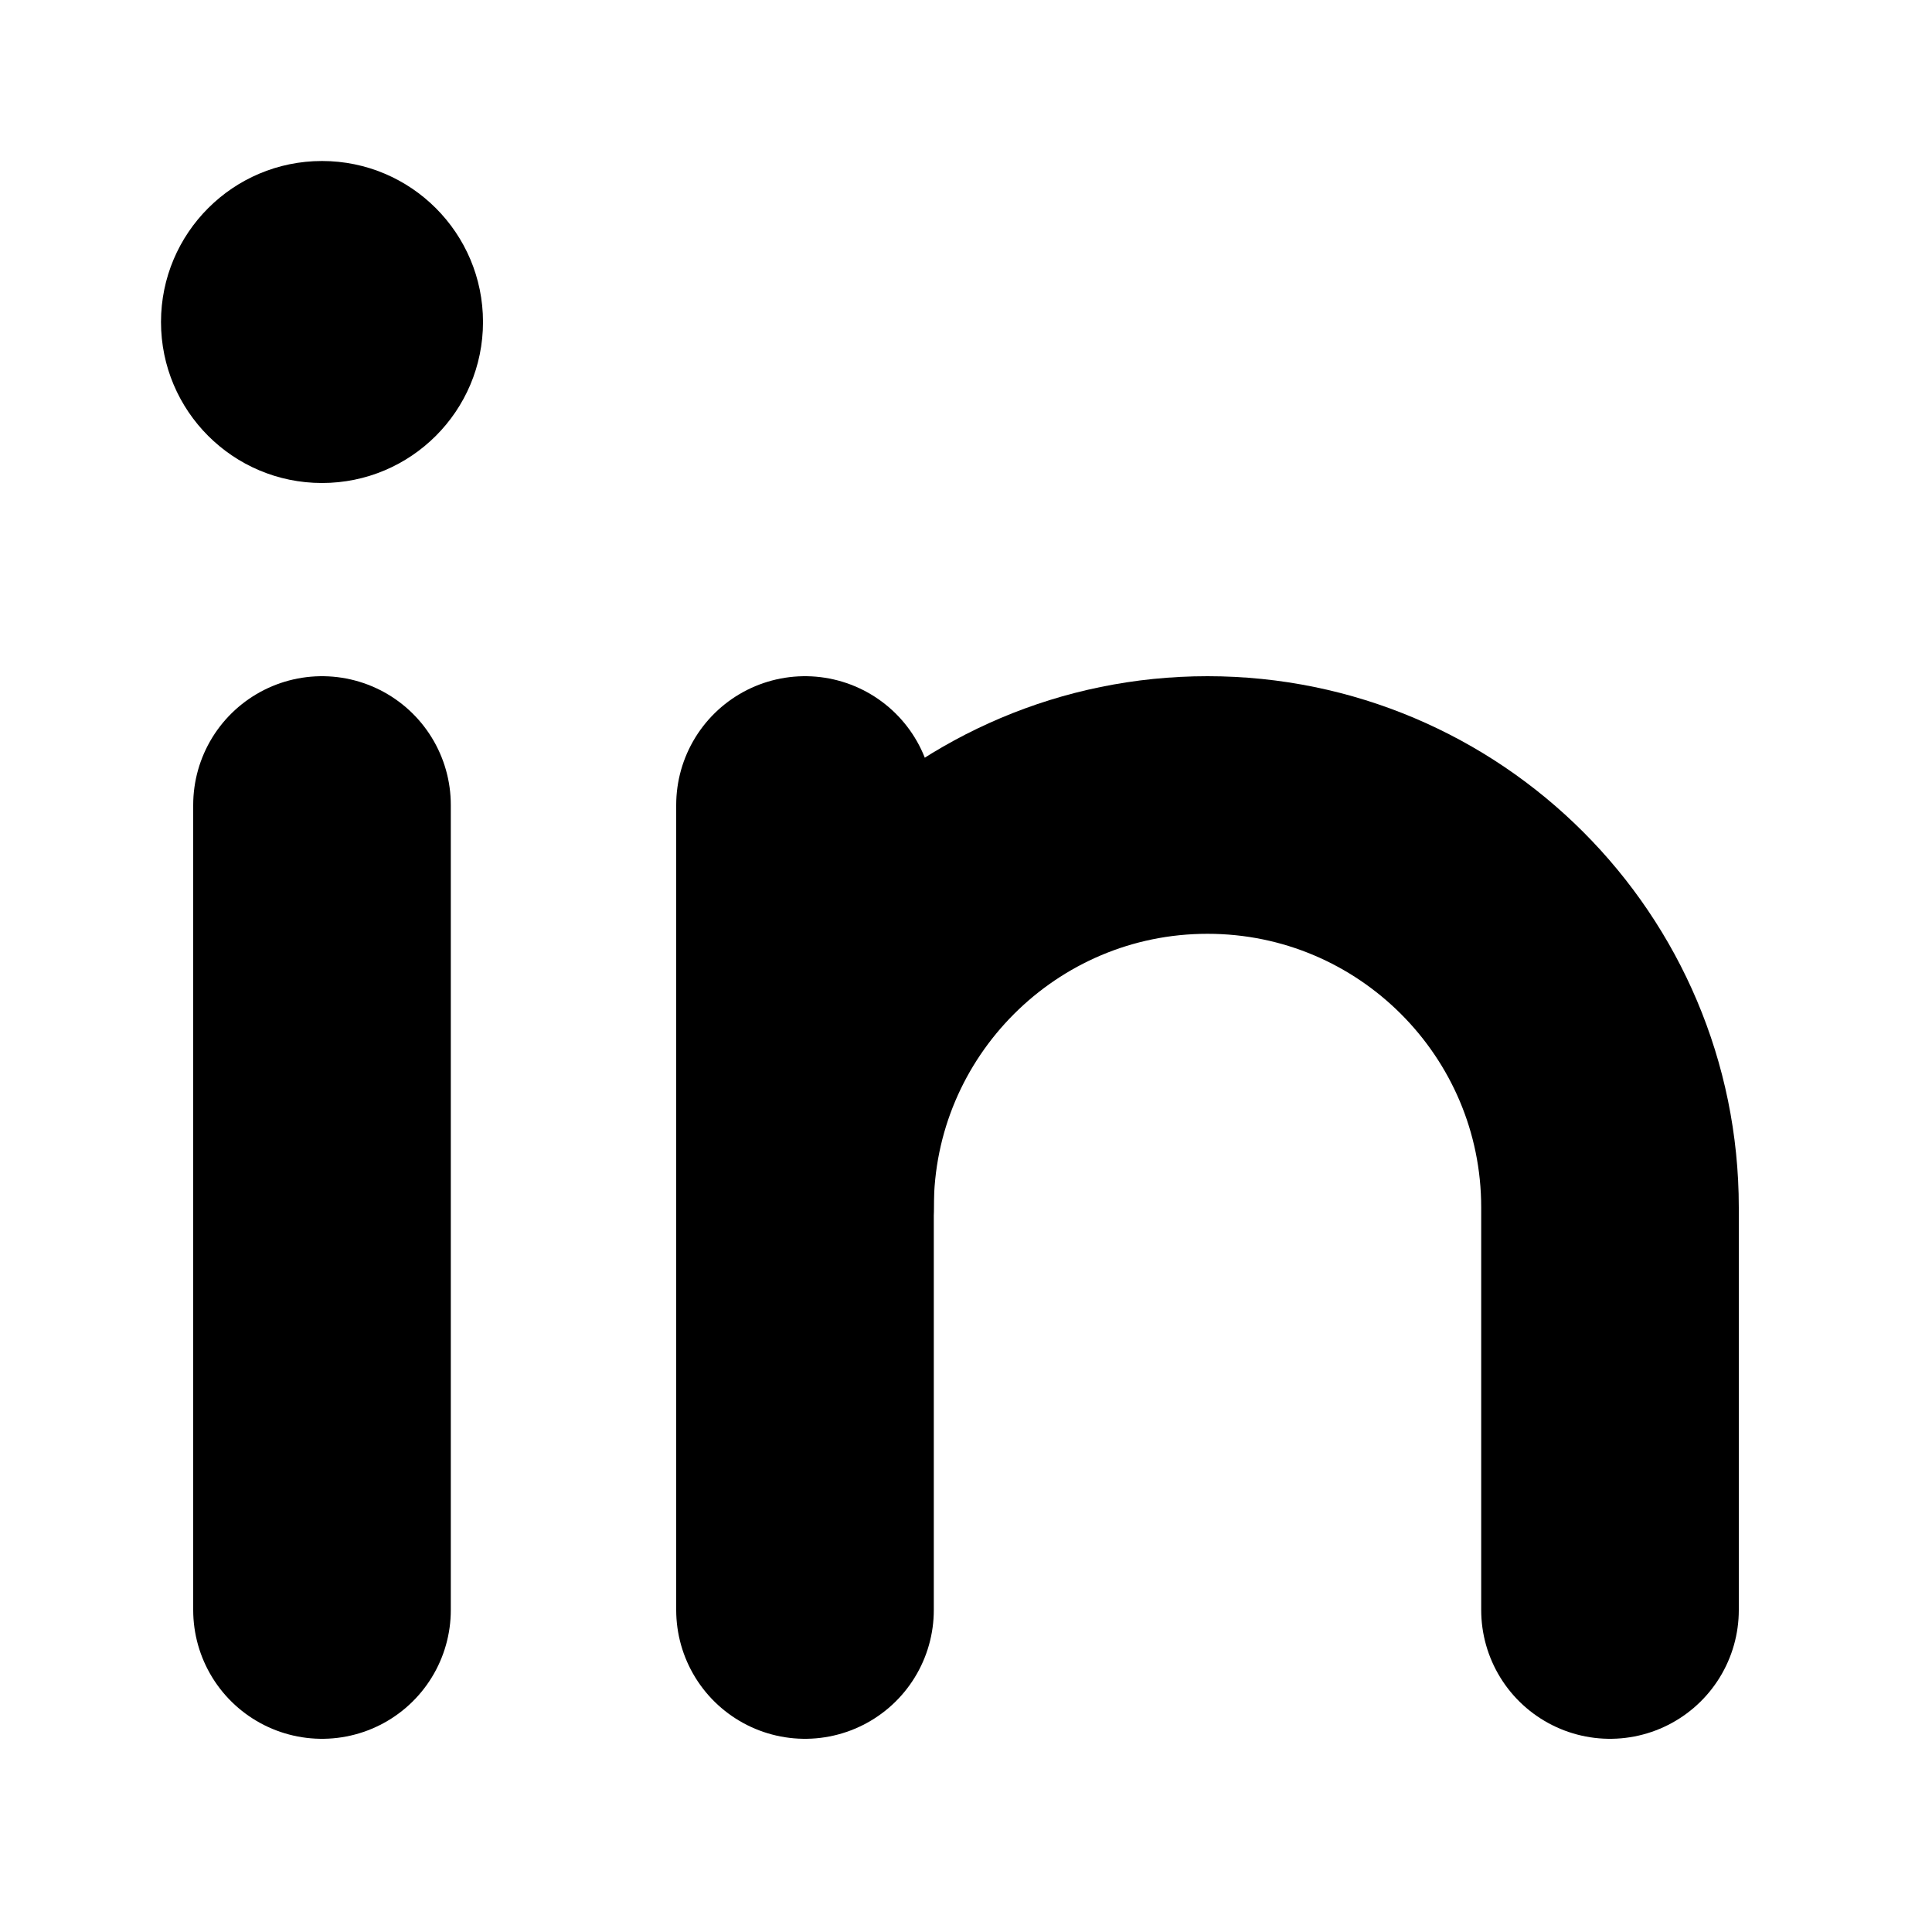<svg width="30" height="30" viewBox="0 0 30 30" fill="none" xmlns="http://www.w3.org/2000/svg">
<path d="M5 7.5C6.381 7.5 7.5 6.381 7.5 5C7.5 3.62 6.381 2.5 5 2.5C3.619 2.5 2.5 3.62 2.5 5C2.5 6.381 3.619 7.5 5 7.5Z" fill="black"/>
<path d="M5 12.5V25" stroke="black" stroke-width="4" stroke-linecap="round" stroke-linejoin="round"/>
<path d="M12.5 12.5V25" stroke="black" stroke-width="4" stroke-linecap="round" stroke-linejoin="round"/>
<path d="M12.5 18.75C12.5 15.3 15.3 12.5 18.75 12.5C22.2 12.5 25 15.3 25 18.75V25" stroke="black" stroke-width="4" stroke-linecap="round" stroke-linejoin="round"/>
</svg>
